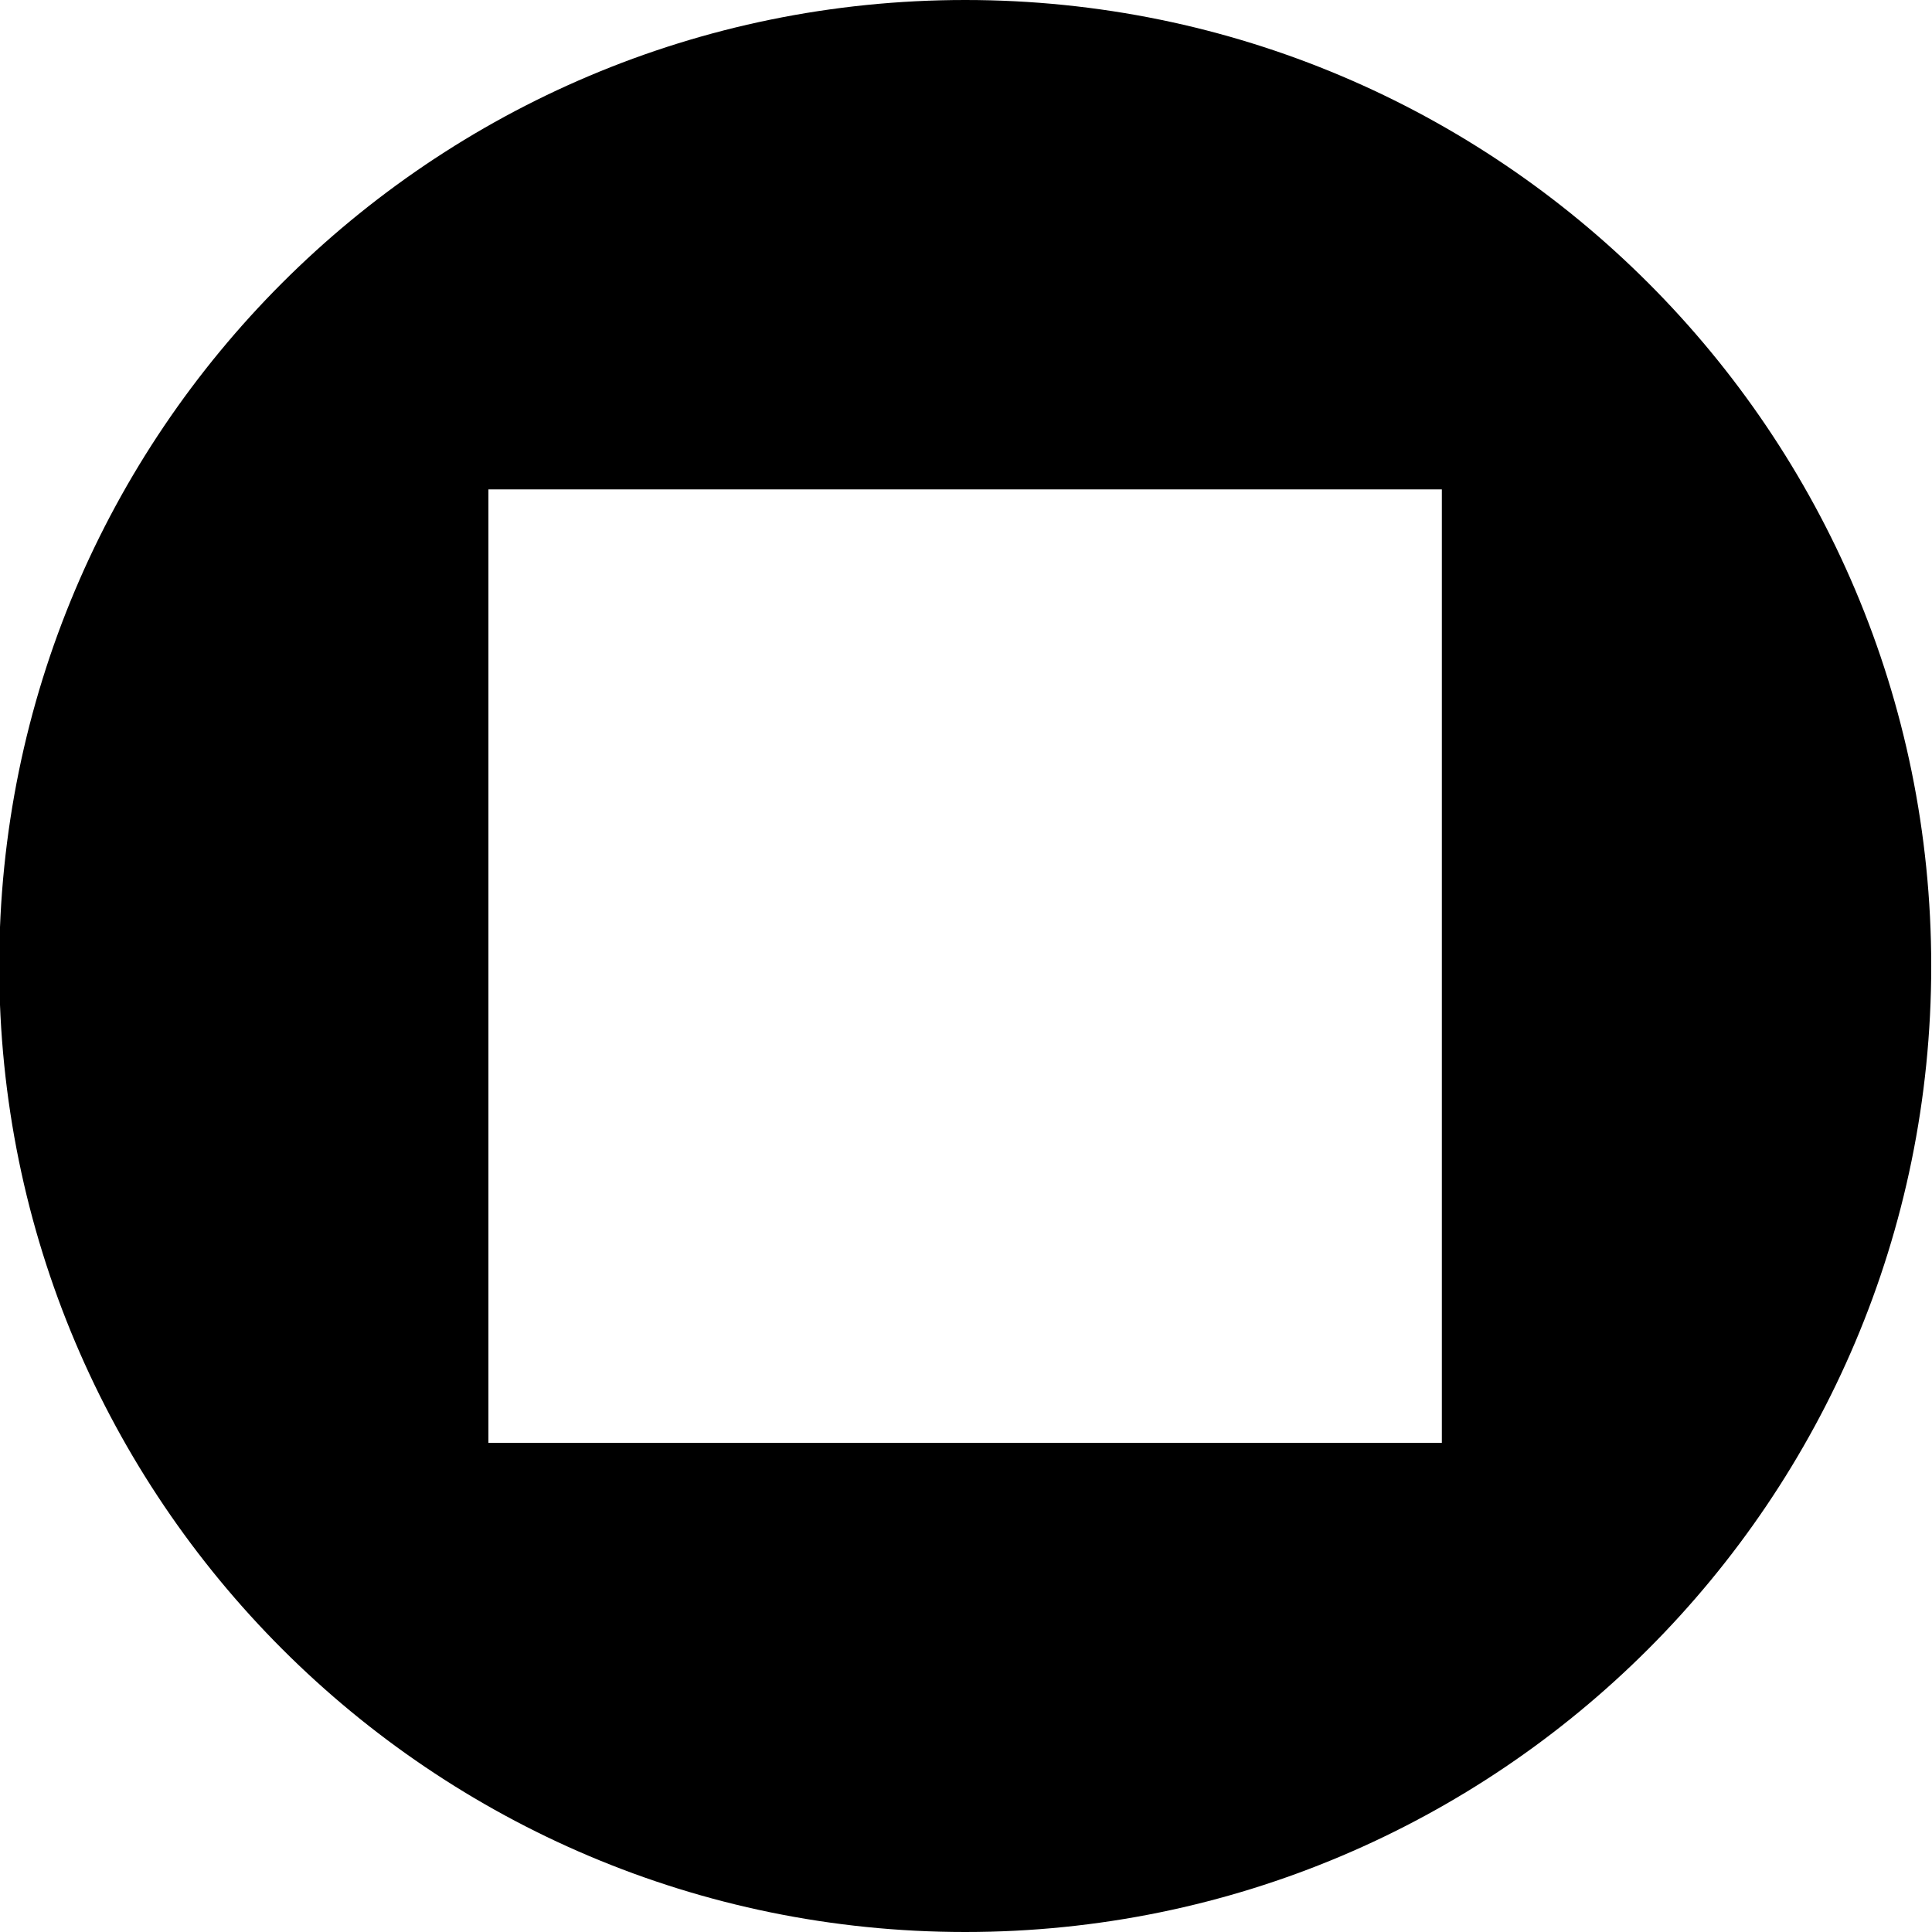 <svg xmlns="http://www.w3.org/2000/svg" xmlns:xlink="http://www.w3.org/1999/xlink" id="Laag_1" x="0px" y="0px" viewBox="0 0 1000 1000" style="enable-background:new 0 0 1000 1000;" xml:space="preserve"><g>	<path d="M499.6,0C223.4,0-0.4,223.9-0.4,500s223.9,500,500,500s500-223.9,500-500S775.7,0,499.6,0z M746.3,746.8H252.8V253.3h493.5  V746.8z"></path></g></svg>